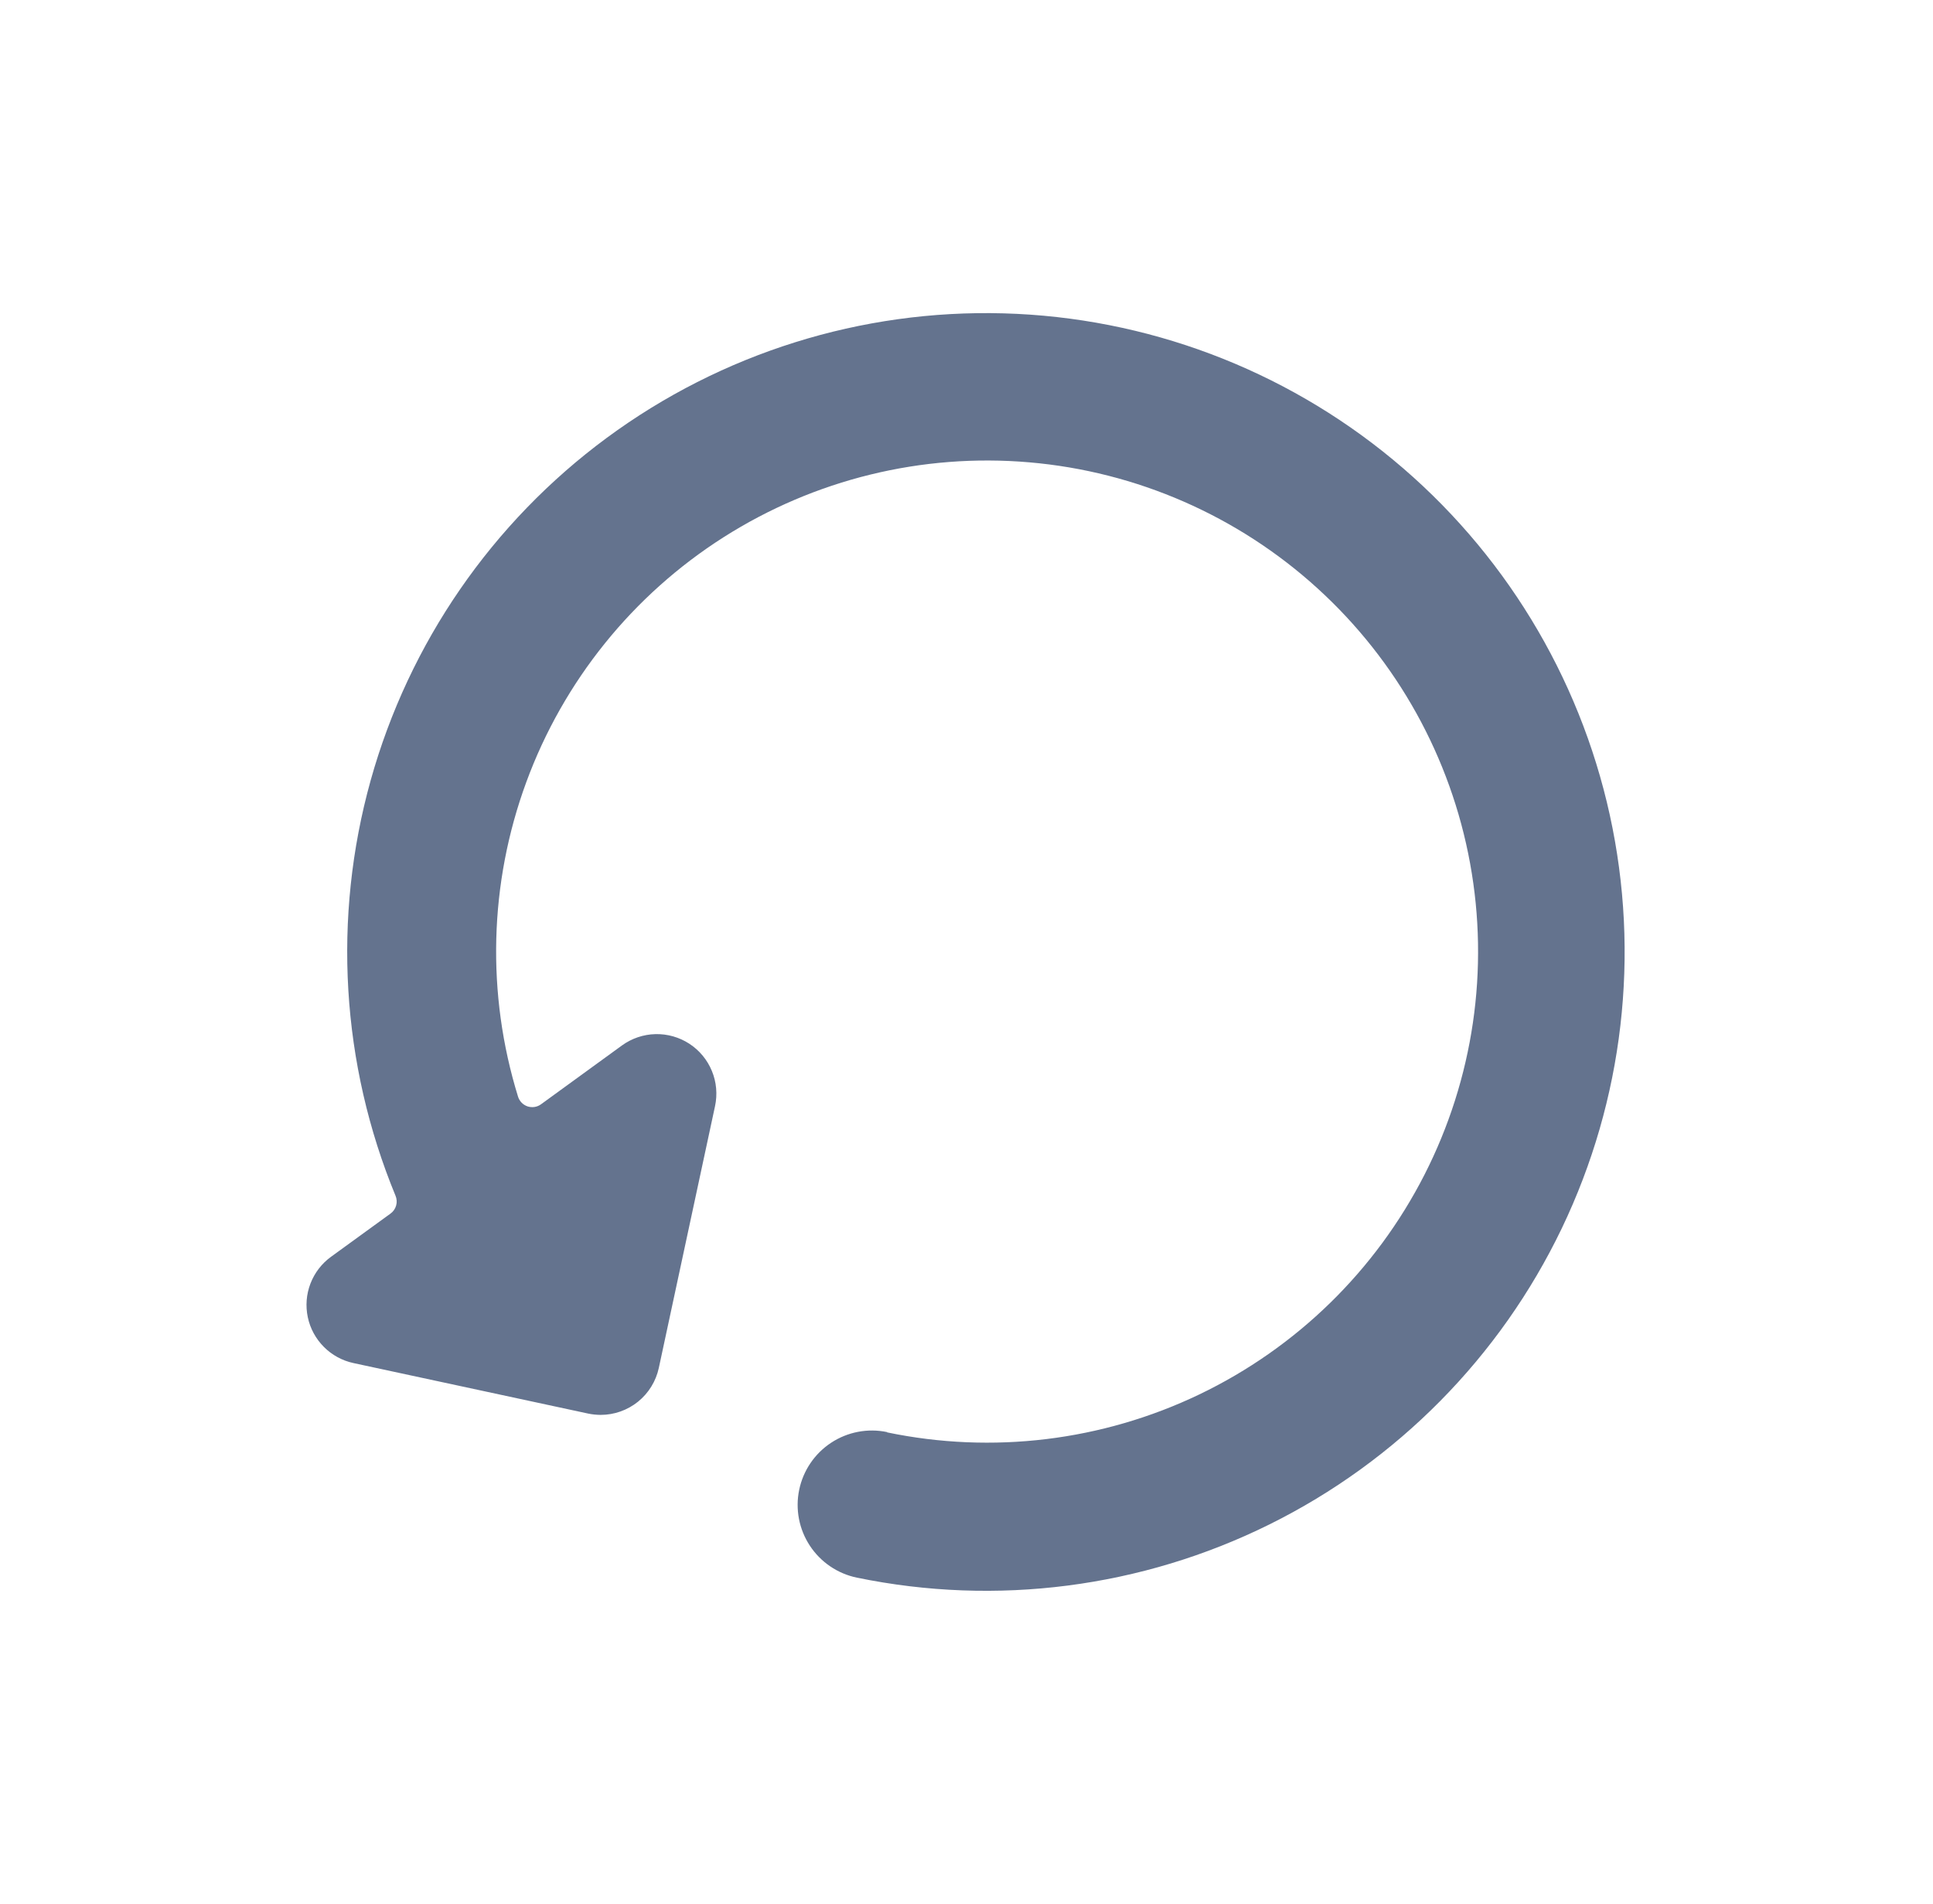 <svg width="65" height="64" viewBox="0 0 65 64" fill="none" xmlns="http://www.w3.org/2000/svg">
<path d="M29.828 48.146C29.179 48.011 28.503 48.14 27.949 48.504C27.395 48.868 27.009 49.437 26.874 50.086C26.739 50.735 26.868 51.411 27.232 51.965C27.596 52.519 28.165 52.906 28.814 53.04C33.509 54.008 38.393 53.379 42.688 51.25C46.983 49.122 50.443 45.618 52.517 41.297C54.591 36.975 55.159 32.084 54.132 27.401C53.104 22.719 50.54 18.515 46.847 15.459C43.154 12.402 38.545 10.669 33.753 10.535C28.962 10.401 24.263 11.874 20.405 14.719C16.547 17.565 13.752 21.619 12.464 26.236C11.177 30.854 11.471 35.769 13.3 40.2C13.344 40.304 13.351 40.42 13.321 40.529C13.29 40.638 13.224 40.734 13.132 40.8L11.132 42.252C10.819 42.479 10.579 42.791 10.44 43.152C10.301 43.513 10.27 43.906 10.35 44.284C10.429 44.662 10.617 45.008 10.89 45.282C11.162 45.556 11.508 45.745 11.886 45.826L19.778 47.524C19.916 47.553 20.057 47.567 20.198 47.568C20.656 47.568 21.099 47.411 21.455 47.124C21.811 46.836 22.058 46.435 22.154 45.988L24.044 37.188C24.129 36.792 24.093 36.38 23.938 36.005C23.784 35.631 23.52 35.312 23.181 35.091C22.842 34.87 22.443 34.757 22.039 34.767C21.634 34.777 21.242 34.91 20.914 35.148L18.192 37.126C18.128 37.173 18.053 37.204 17.975 37.216C17.896 37.228 17.816 37.221 17.74 37.197C17.665 37.171 17.596 37.129 17.541 37.072C17.485 37.015 17.444 36.946 17.42 36.87C16.35 33.41 16.447 29.695 17.697 26.296C18.946 22.897 21.278 20.003 24.334 18.06C27.39 16.117 31 15.232 34.608 15.543C38.216 15.853 41.622 17.341 44.301 19.778C46.98 22.214 48.784 25.464 49.434 29.026C50.085 32.589 49.546 36.266 47.901 39.492C46.256 42.718 43.596 45.314 40.33 46.88C37.065 48.445 33.375 48.894 29.83 48.156L29.828 48.146Z" fill="#64738E"/>
</svg>
